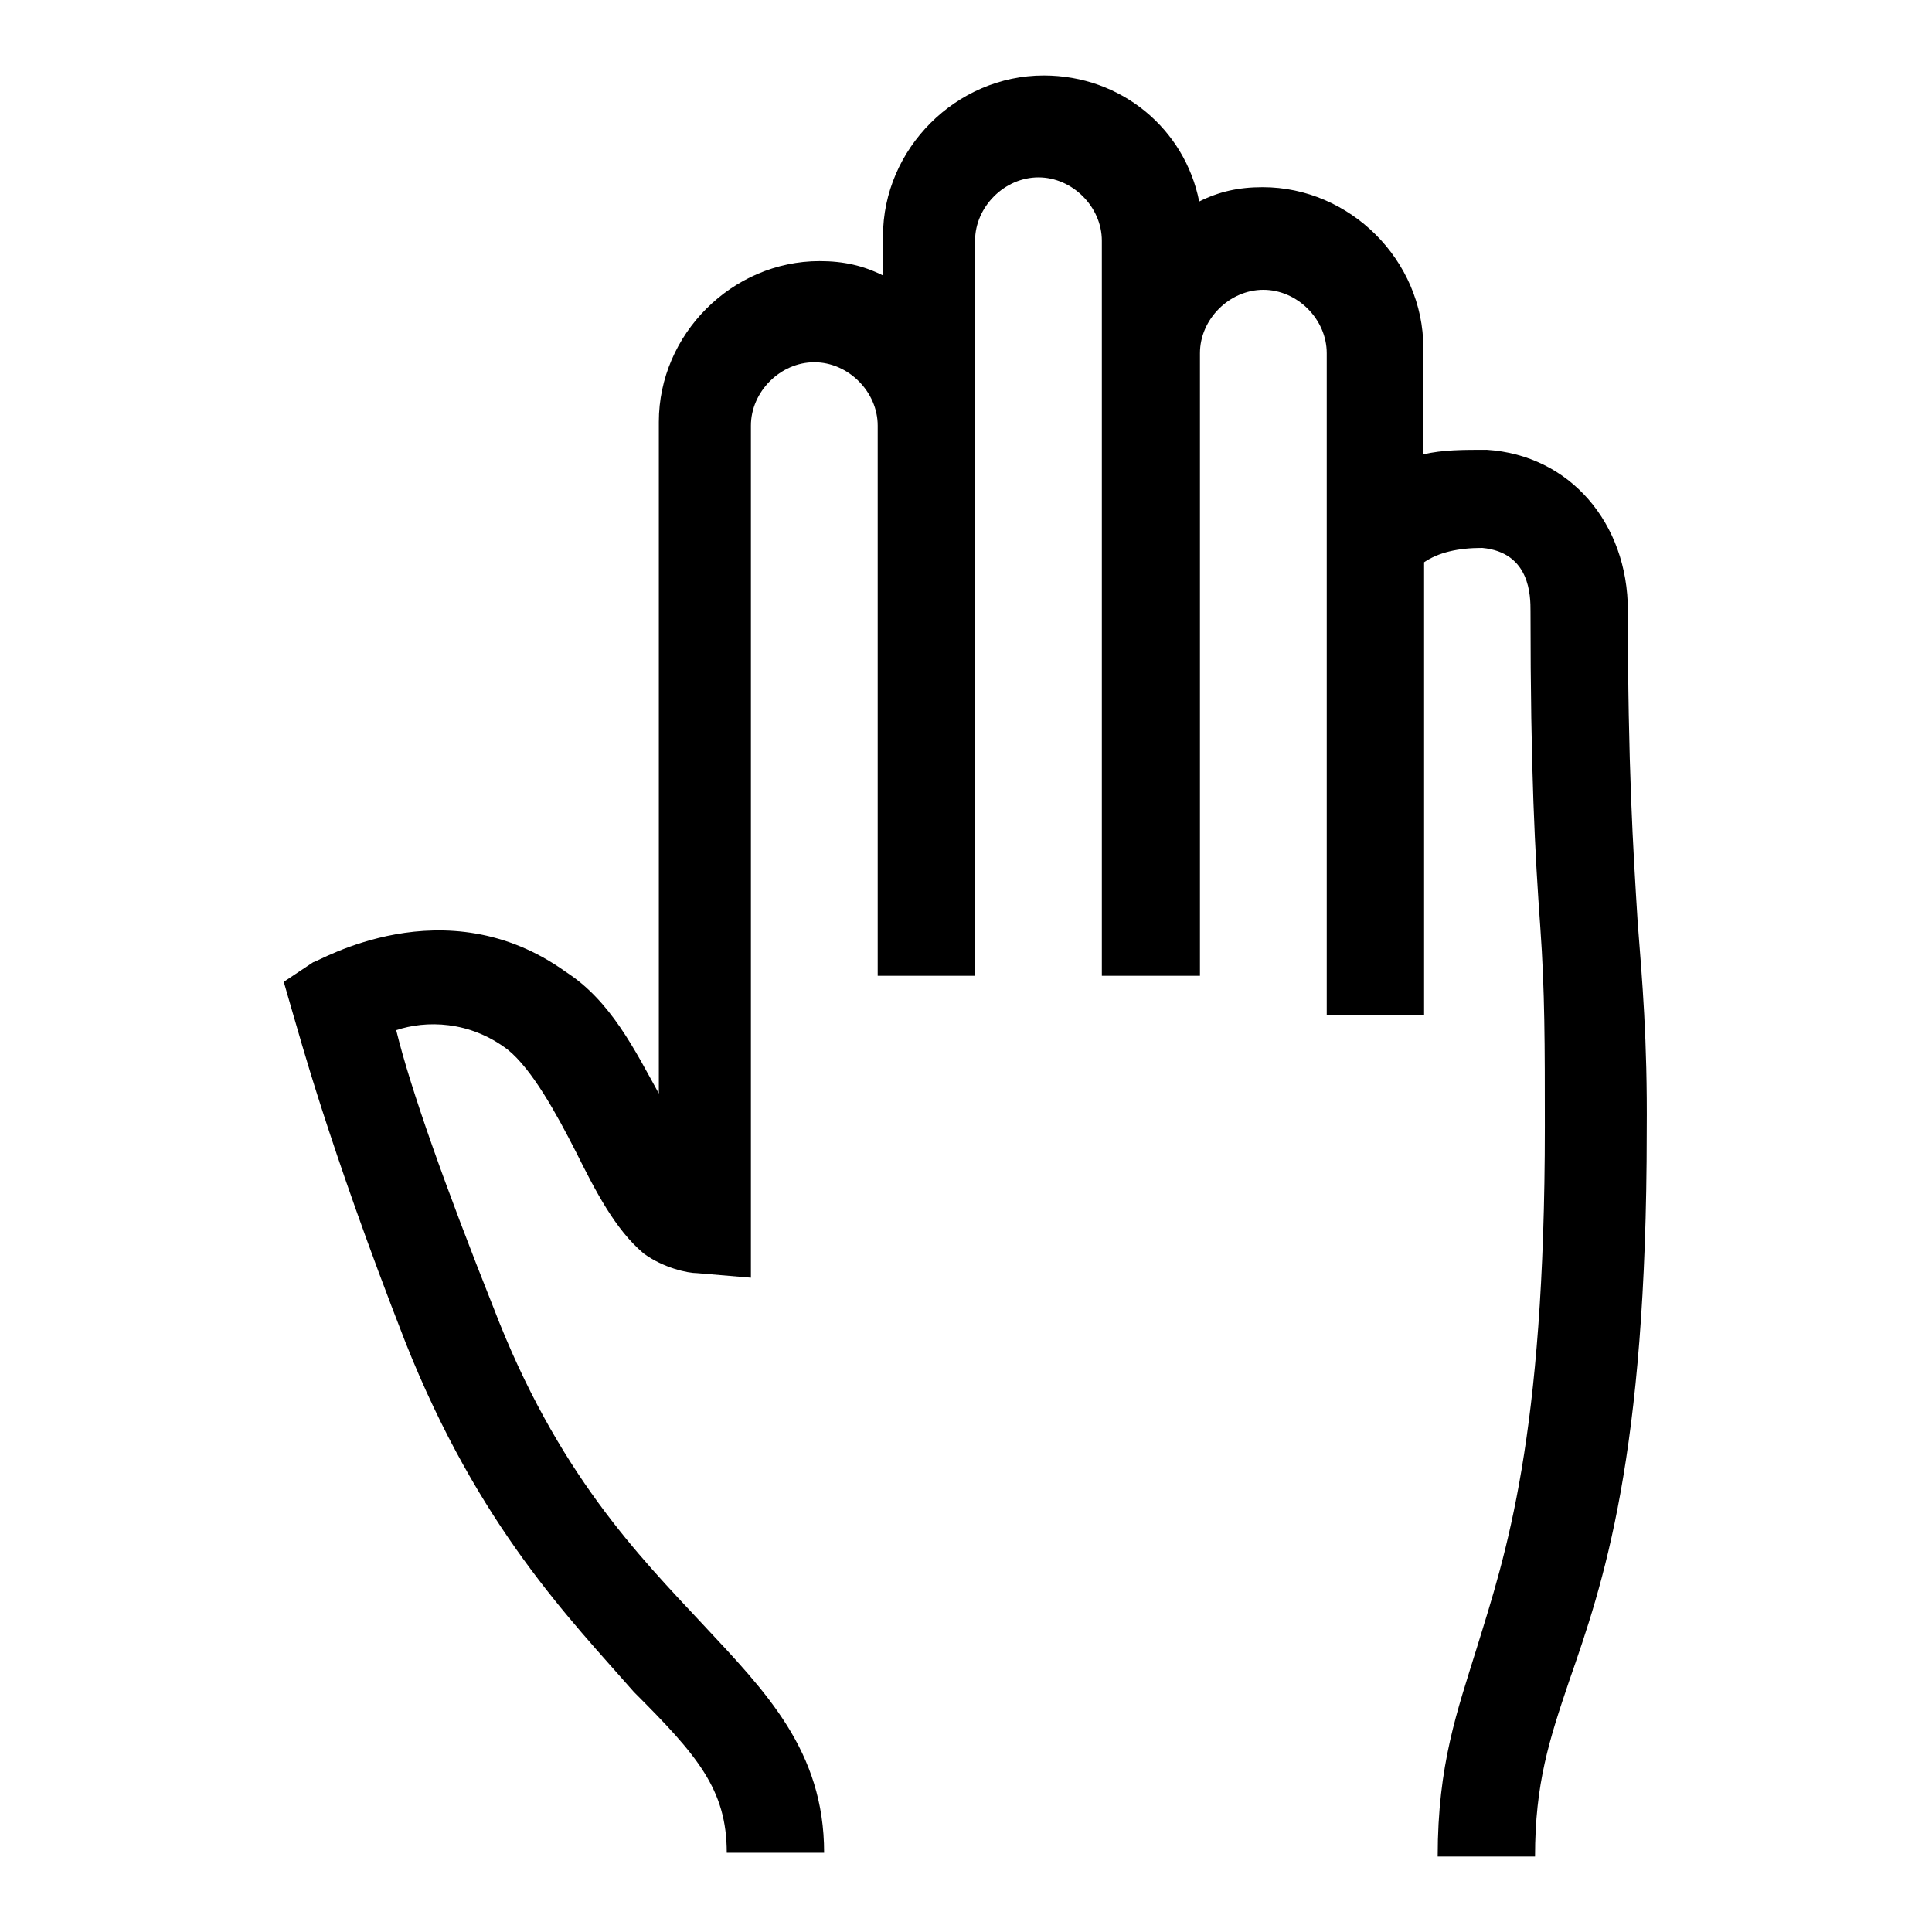 <?xml version="1.0" encoding="utf-8"?>
<!-- Svg Vector Icons : http://www.onlinewebfonts.com/icon -->
<!DOCTYPE svg PUBLIC "-//W3C//DTD SVG 1.1//EN" "http://www.w3.org/Graphics/SVG/1.1/DTD/svg11.dtd">
<svg version="1.1" xmlns="http://www.w3.org/2000/svg" xmlns:xlink="http://www.w3.org/1999/xlink" x="0px" y="0px" viewBox="0 0 256 256" enable-background="new 0 0 256 256" xml:space="preserve">
<g> <path fill="#000000" d="M217,122.2c-0.6-9.7-1.3-20.6-1.3-41.3c0-11.6-7.7-20.6-18.7-21.3c-3.2,0-5.8,0-8.4,0.6V46.1 c0-11.6-9.7-21.3-21.3-21.3c-3.2,0-5.8,0.6-8.4,1.9C157,17.1,148.6,10,138.3,10c-11.6,0-21.3,9.7-21.3,21.3v5.2 c-2.6-1.3-5.2-1.9-8.4-1.9c-11.6,0-21.3,9.7-21.3,21.3v89c-3.2-5.8-6.4-12.3-12.3-16.1c-16.1-11.6-32.9-1.3-33.5-1.3l-3.9,2.6 l1.3,4.5c0.6,1.9,4.5,16.8,14.8,43.2c9.7,24.5,21.9,36.8,30.3,46.4c8.4,8.4,12.3,12.9,12.3,21.3h12.9c0-13.5-7.7-21.3-16.1-30.3 c-8.4-9-19.3-20-27.7-41.9c-6.4-16.1-11-29-12.9-36.8c3.9-1.3,9.7-1.3,14.8,2.6c3.2,2.6,6.4,8.4,9,13.5c2.6,5.2,5.2,10.3,9,13.5 c2.6,1.9,5.8,2.6,7.1,2.6l7.1,0.6V56.4c0-4.5,3.9-8.4,8.4-8.4s8.4,3.9,8.4,8.4v72.9h12.9V31.9c0-4.5,3.9-8.4,8.4-8.4 c4.5,0,8.4,3.9,8.4,8.4v97.4H159V46.8c0-4.5,3.9-8.4,8.4-8.4c4.5,0,8.4,3.9,8.4,8.4v87.7h12.9v-60c1.9-1.3,4.5-1.9,7.7-1.9 c6.4,0.6,6.4,6.4,6.4,8.4c0,21.3,0.6,32.2,1.3,41.9c0.6,8.4,0.6,15.5,0.6,26.4c0,41.3-5.2,56.7-9,69c-2.6,8.4-5.2,15.5-5.2,27.7 h12.9c0-9.7,1.9-15.5,4.5-23.2c4.5-12.9,10.3-29.7,10.3-72.9C218.3,137.7,217.6,129.9,217,122.2L217,122.2z"/></g>
</svg>